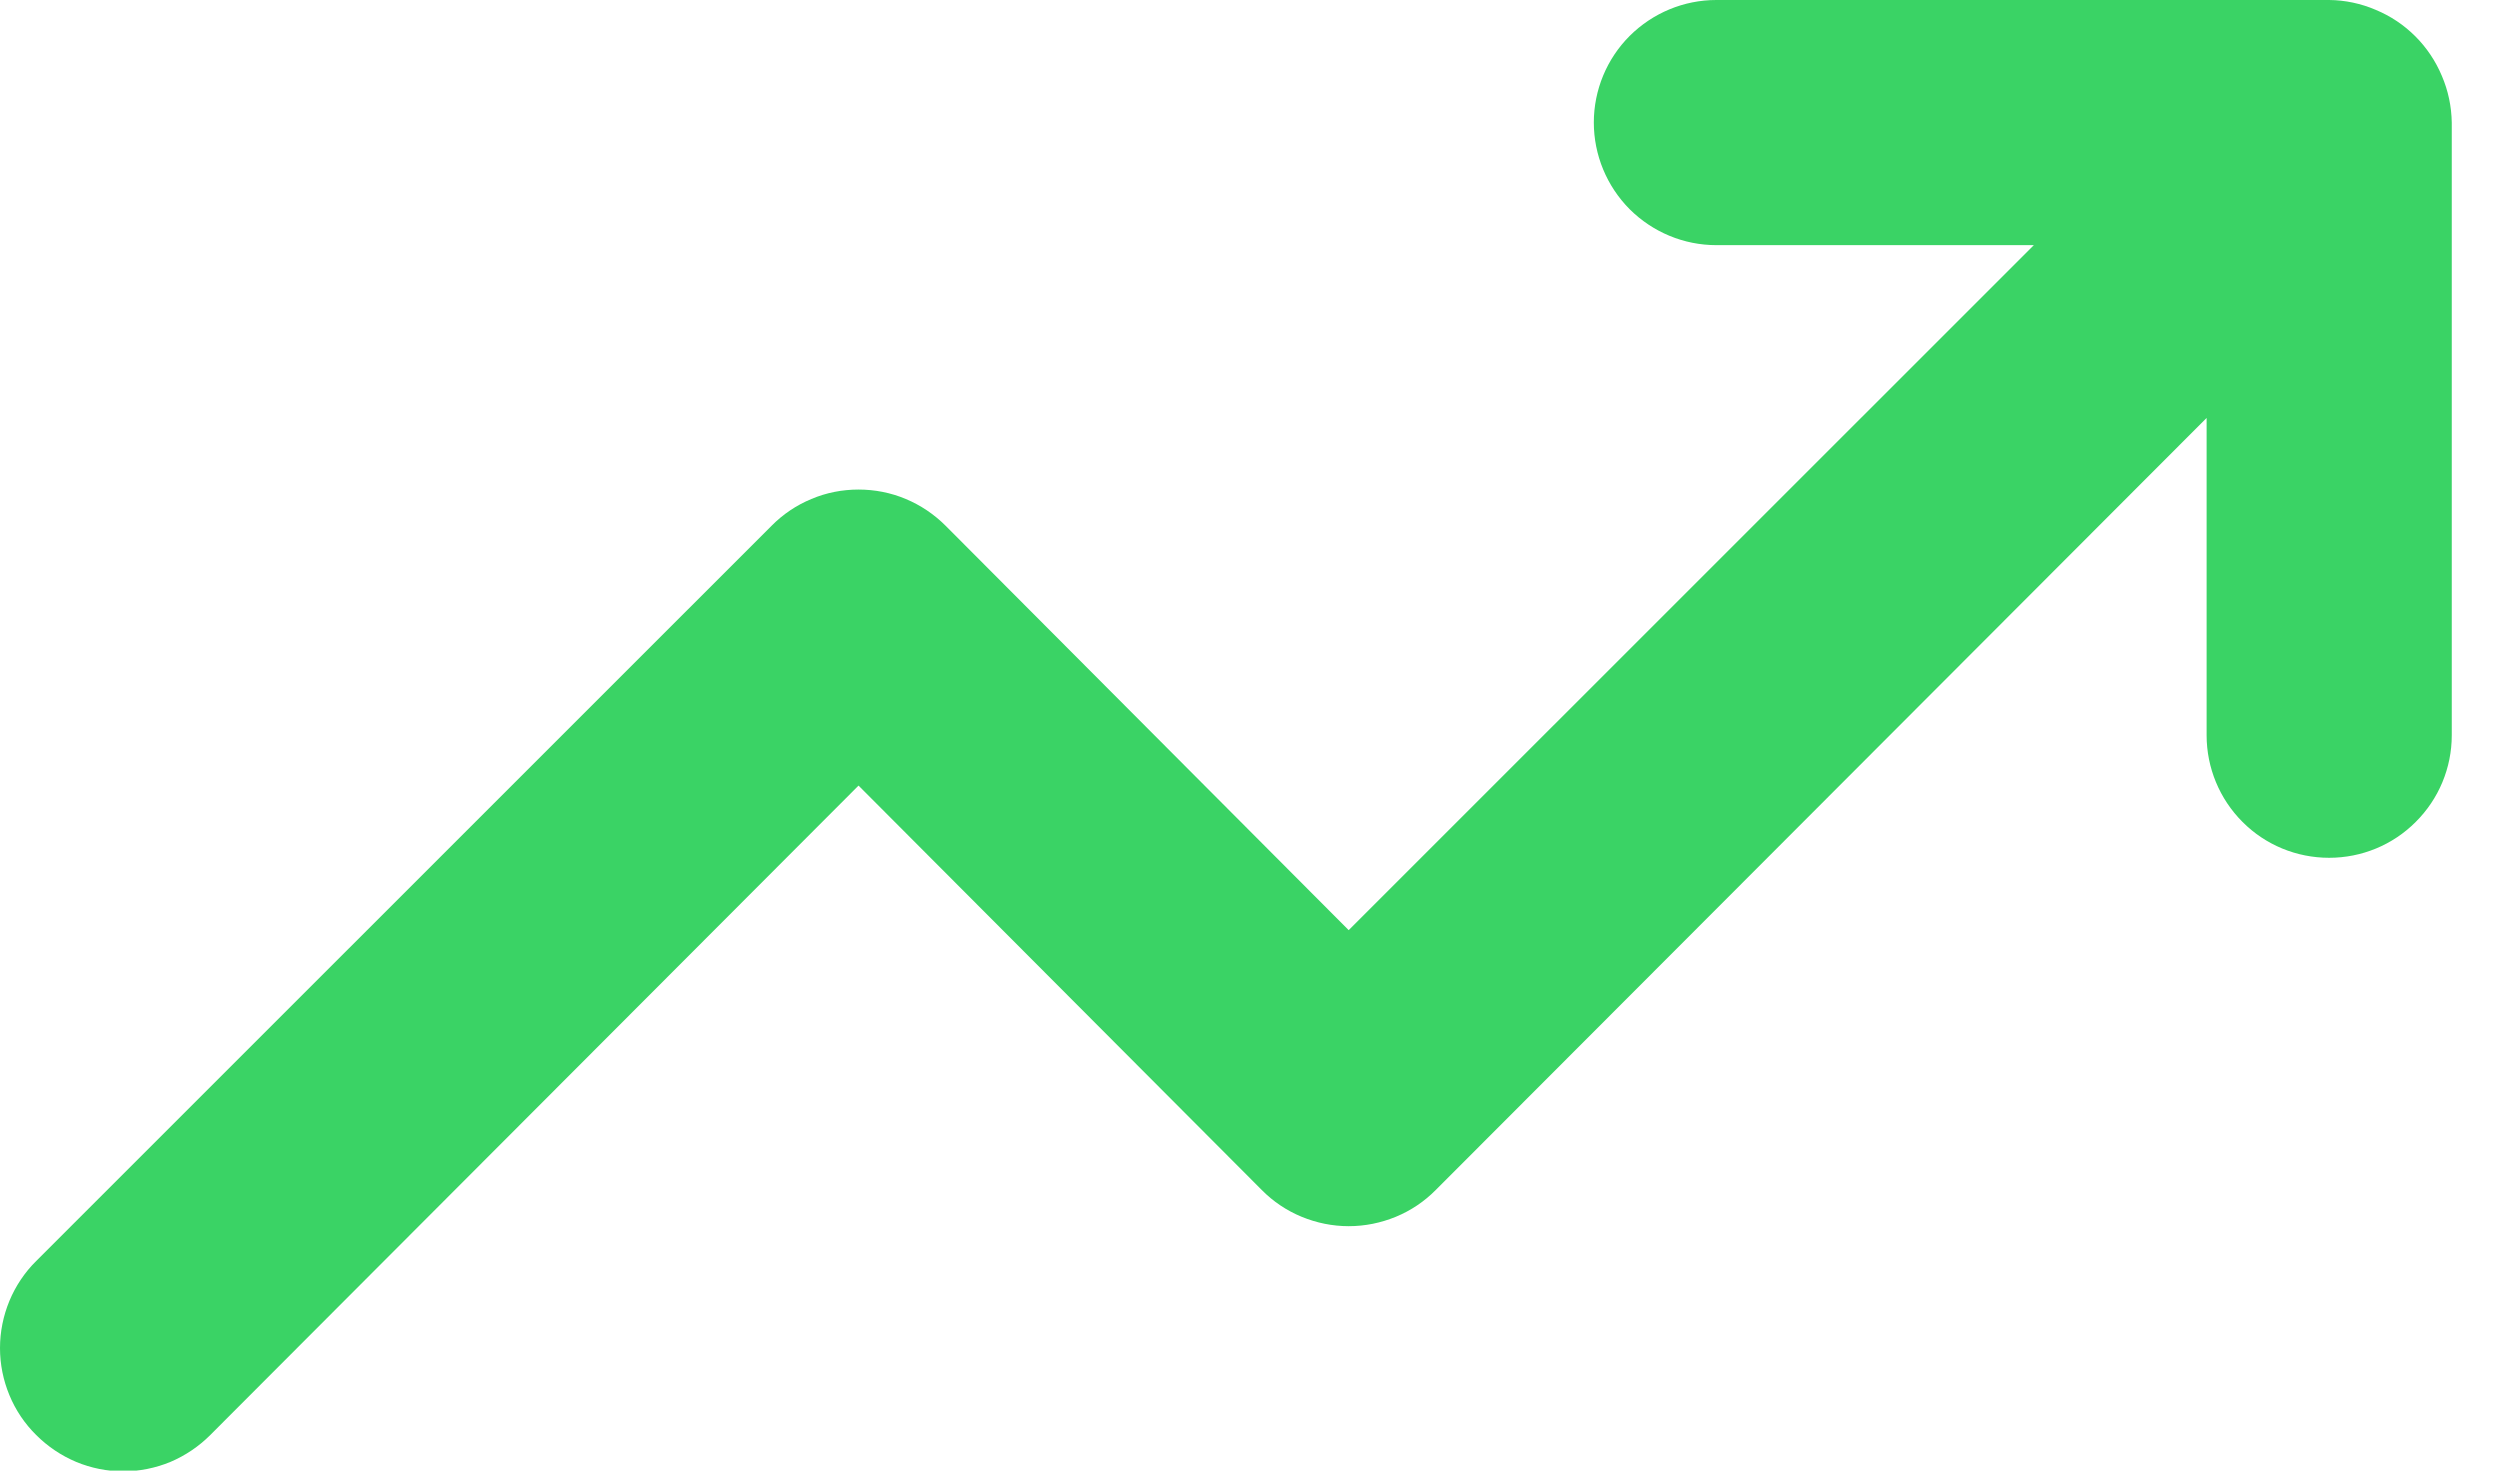 <svg width="17" height="10" viewBox="0 0 17 10" fill="none" xmlns="http://www.w3.org/2000/svg">
<path d="M16.605 0.517C16.52 0.313 16.358 0.151 16.155 0.067C16.055 0.024 15.947 0.001 15.838 0H11.671C11.45 0 11.239 0.088 11.082 0.244C10.926 0.4 10.838 0.612 10.838 0.833C10.838 1.054 10.926 1.266 11.082 1.423C11.239 1.579 11.45 1.667 11.671 1.667H13.83L9.171 6.325L6.43 3.575C6.352 3.497 6.26 3.435 6.159 3.393C6.057 3.35 5.948 3.329 5.838 3.329C5.728 3.329 5.619 3.35 5.518 3.393C5.416 3.435 5.324 3.497 5.247 3.575L0.246 8.575C0.168 8.652 0.106 8.745 0.064 8.846C0.022 8.948 0 9.057 0 9.167C0 9.277 0.022 9.386 0.064 9.487C0.106 9.589 0.168 9.681 0.246 9.758C0.324 9.836 0.416 9.898 0.518 9.941C0.619 9.983 0.728 10.005 0.838 10.005C0.948 10.005 1.057 9.983 1.159 9.941C1.26 9.898 1.352 9.836 1.43 9.758L5.838 5.342L8.58 8.092C8.657 8.17 8.749 8.232 8.851 8.274C8.953 8.316 9.061 8.338 9.171 8.338C9.282 8.338 9.39 8.316 9.492 8.274C9.594 8.232 9.686 8.17 9.763 8.092L15.005 2.842V5C15.005 5.221 15.093 5.433 15.249 5.589C15.405 5.746 15.617 5.833 15.838 5.833C16.059 5.833 16.271 5.746 16.427 5.589C16.584 5.433 16.672 5.221 16.672 5V0.833C16.67 0.724 16.648 0.617 16.605 0.517Z" fill="#3AD365"/>
</svg>
